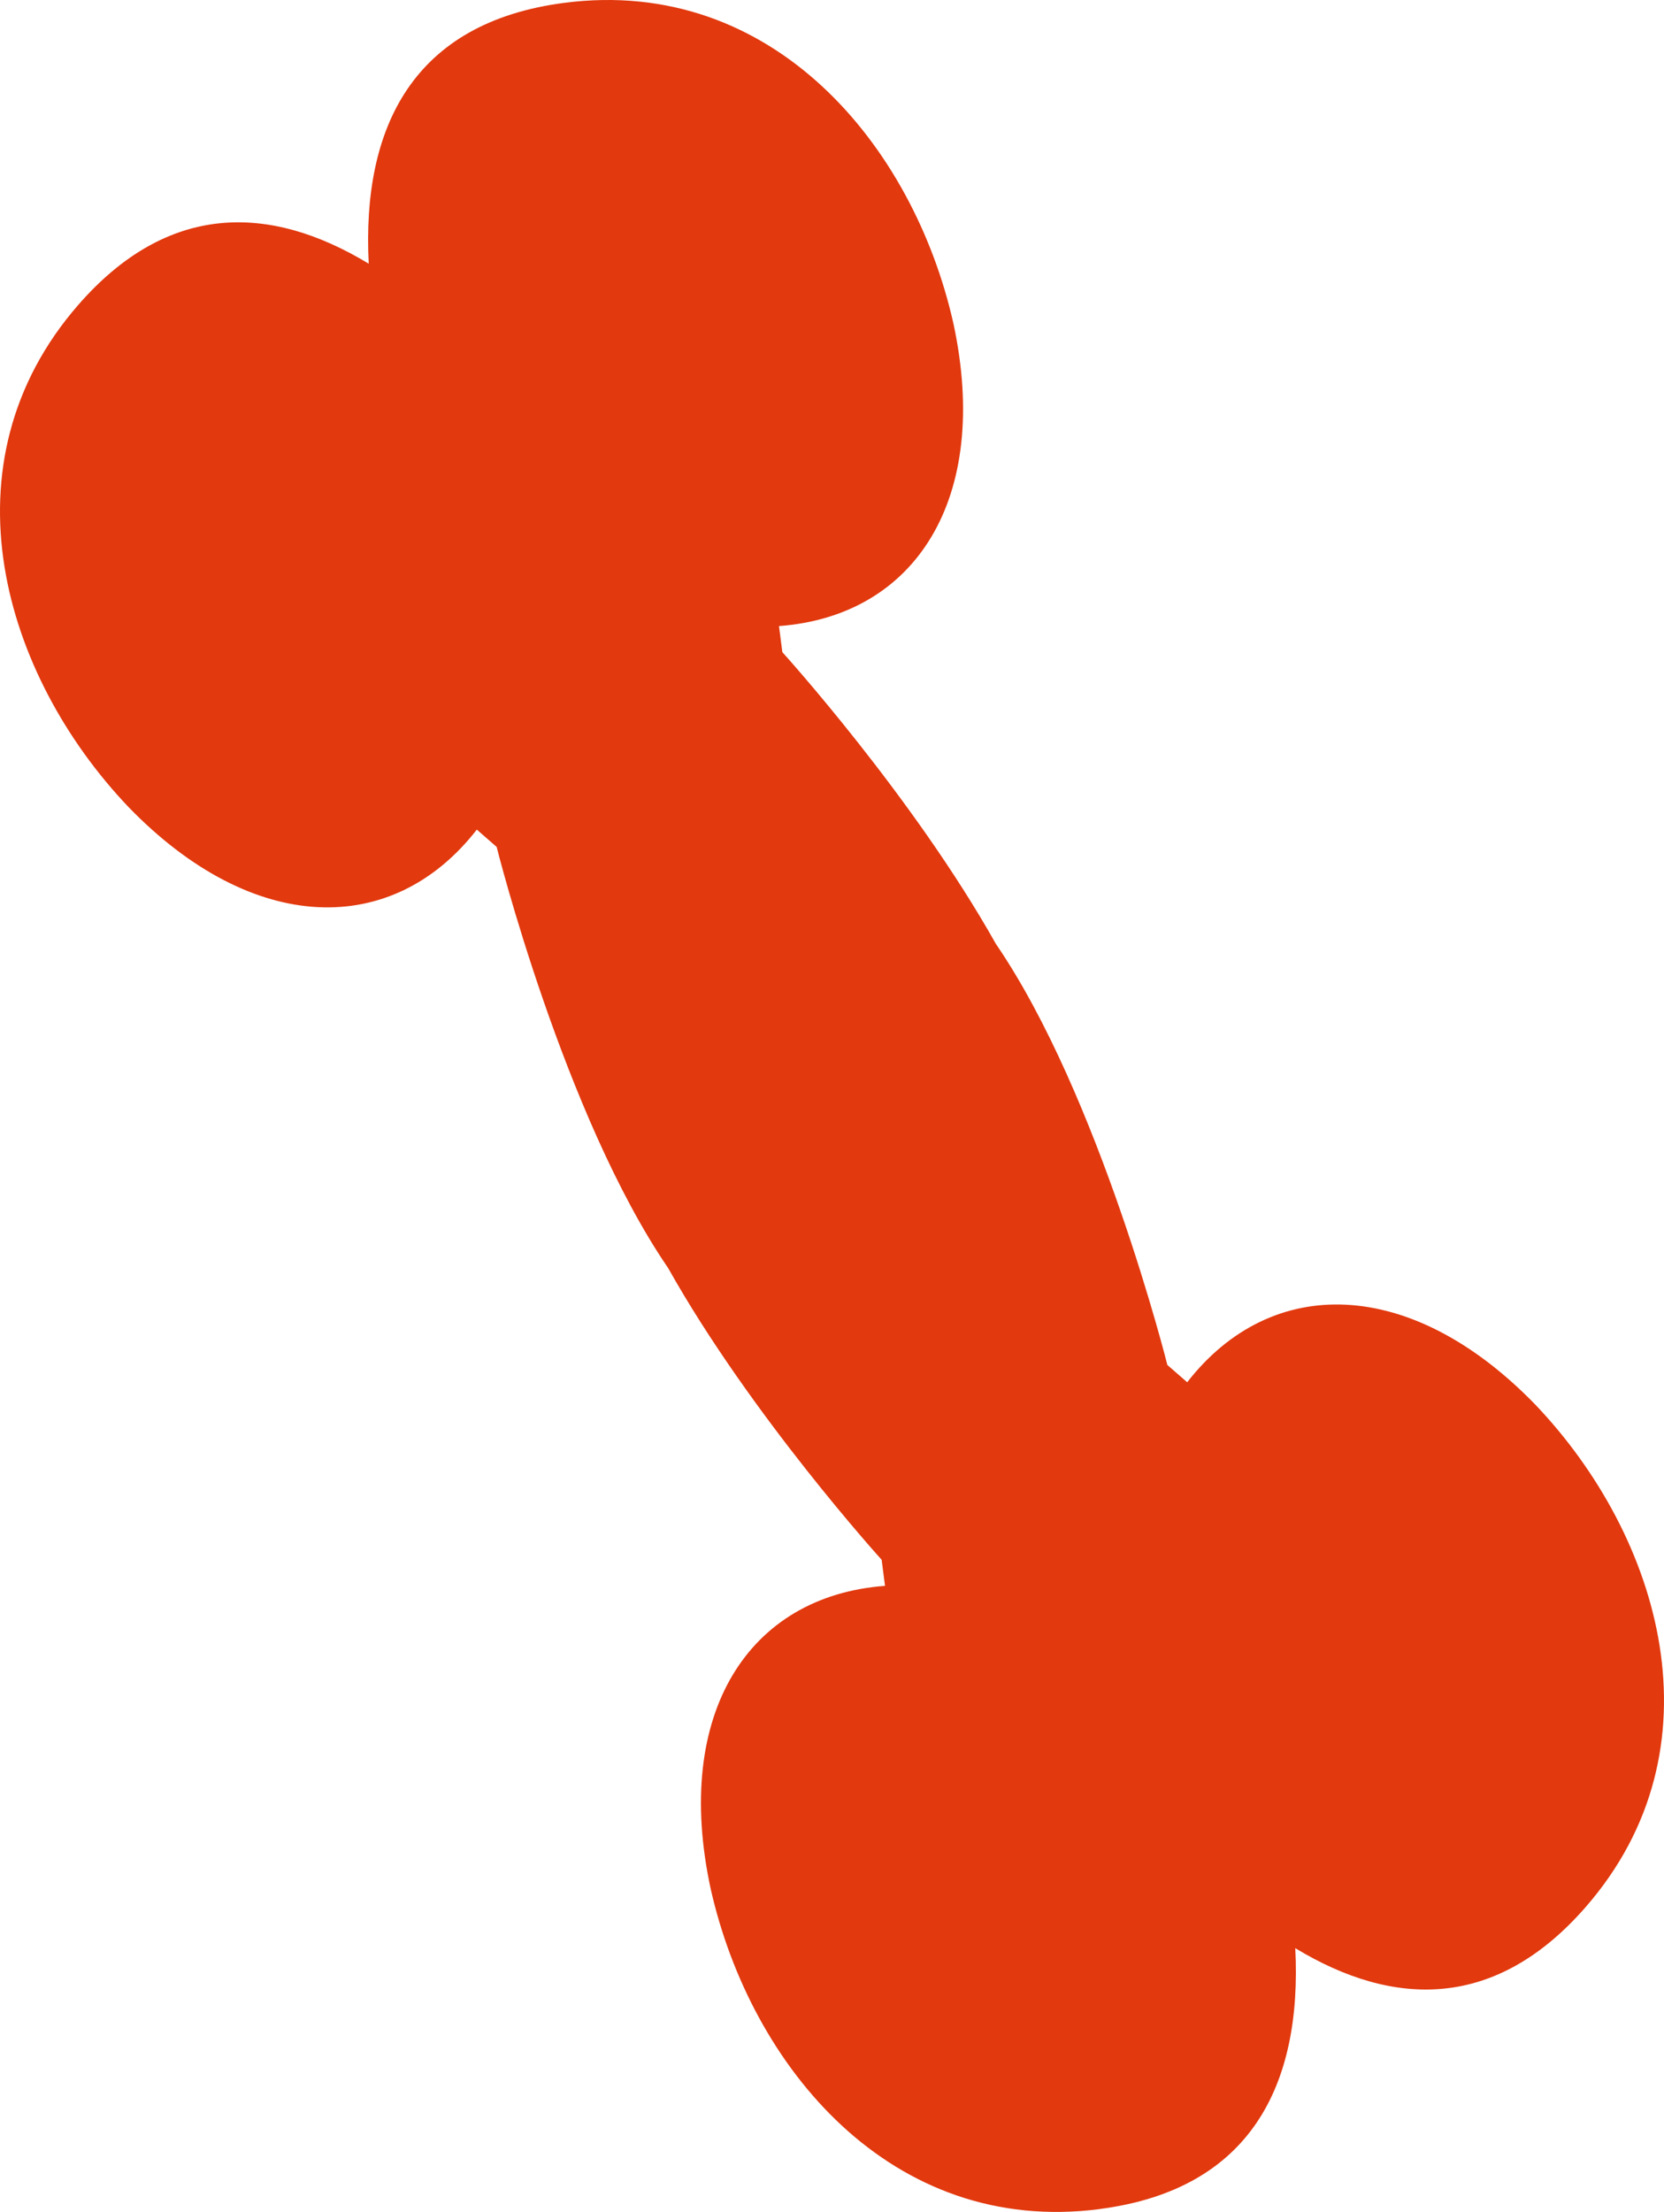 <?xml version="1.0" encoding="UTF-8"?> <svg xmlns="http://www.w3.org/2000/svg" width="201" height="267" viewBox="0 0 201 267" fill="none"><path d="M132.839 266.648C151.052 264.289 157.308 251.702 156.461 235.162C168.456 242.425 180.761 242.58 191.57 230.163C208.222 211.028 200.691 185.537 185.469 169.565C170.438 154.065 153.58 153.778 143.404 166.852L141.01 164.765C141.01 164.765 132.861 132.276 120.291 113.93C110.3 96.137 94.502 78.72 94.502 78.72L94.097 75.572C110.602 74.348 119.716 60.153 115.163 39.035C110.322 17.496 93.309 -2.915 68.161 0.344C49.947 2.704 43.692 15.291 44.539 31.83C32.544 24.567 20.239 24.412 9.43 36.83C-7.222 55.965 0.309 81.456 15.531 97.427C30.562 112.927 47.42 113.215 57.596 100.141L59.99 102.228C59.99 102.228 68.139 134.717 80.709 153.07C90.7 170.863 106.498 188.28 106.498 188.28L106.903 191.428C90.398 192.652 81.284 206.847 85.838 227.965C90.678 249.504 107.691 269.915 132.839 266.656V266.648Z" fill="#E2390E"></path></svg> 